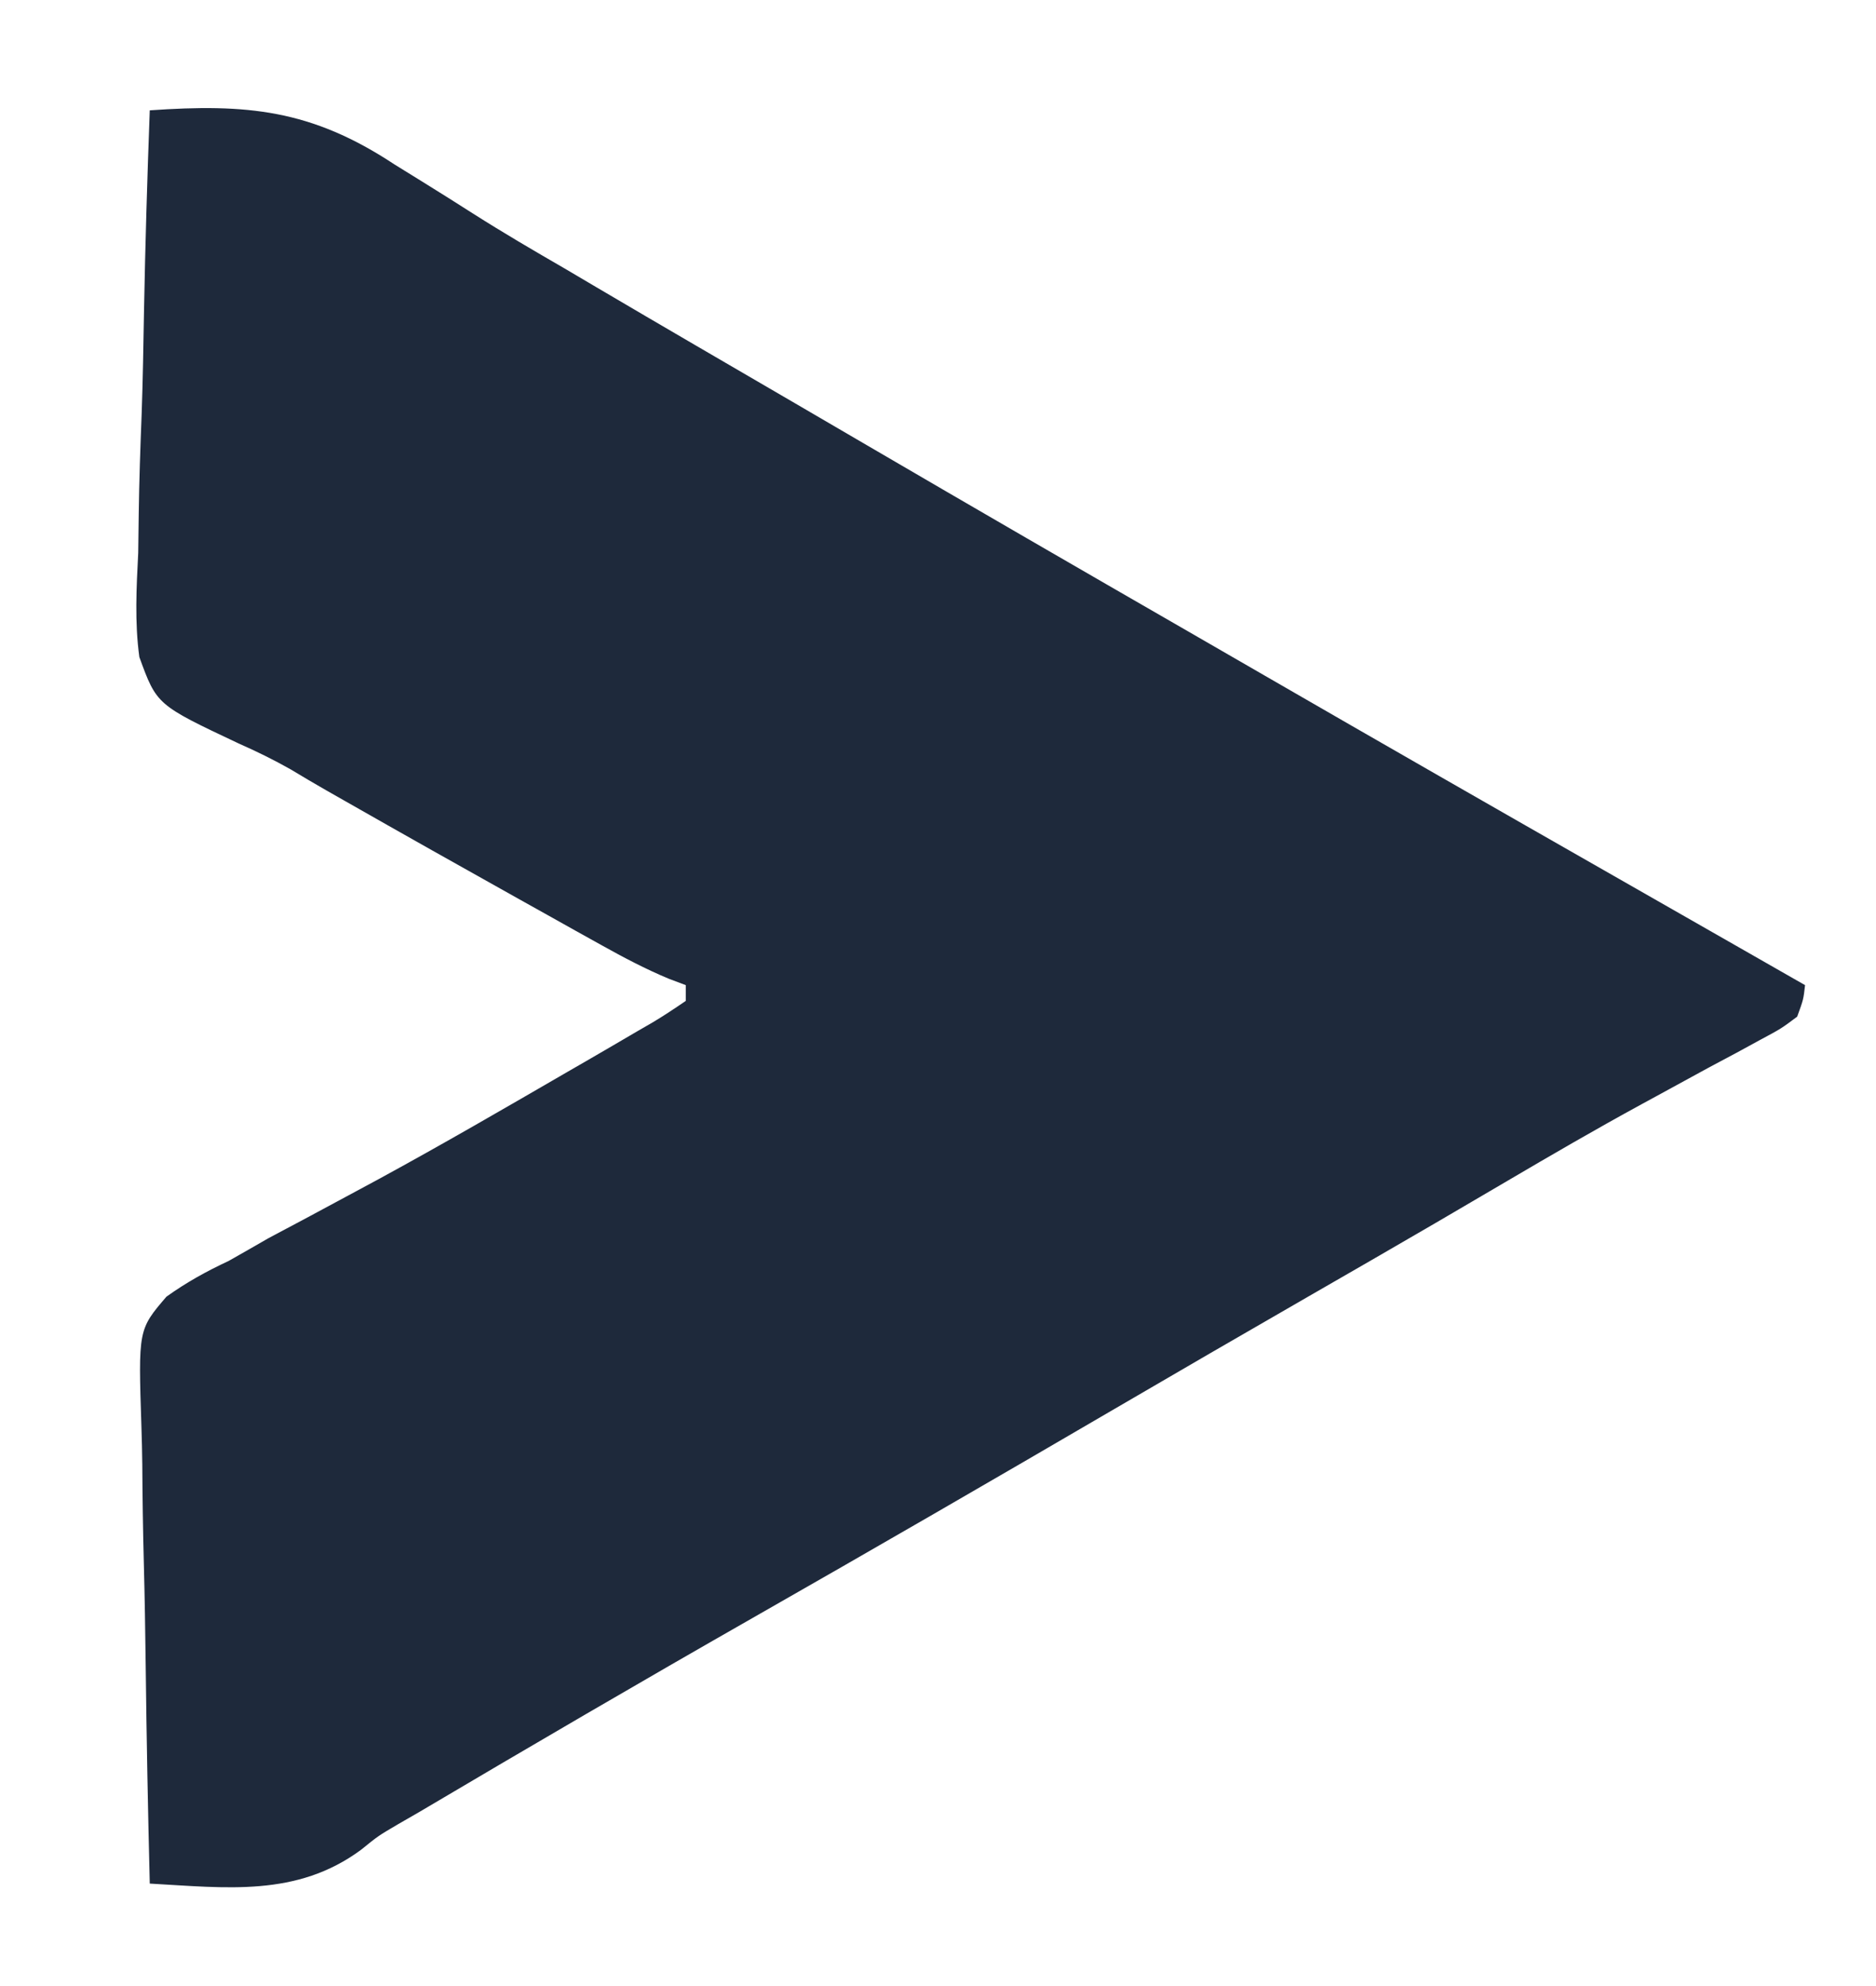 <svg xmlns="http://www.w3.org/2000/svg" width="238" height="252" viewBox="0 0 238 252" fill="#1e293b" role="img" aria-label="App icon">
  <g transform="translate(19 14)">
    <path d="M0 0 C12.309 -0.855 20.474 -0.126 31.062 6.875 C32.176 7.564 33.29 8.253 34.437 8.963 C36.647 10.331 38.848 11.715 41.039 13.116 C44.843 15.536 48.723 17.806 52.625 20.062 C53.96 20.849 55.295 21.637 56.629 22.426 C65.031 27.382 73.468 32.278 81.896 37.19 C84.917 38.952 87.937 40.716 90.957 42.48 C104.52 50.405 118.115 58.273 131.727 66.113 C134.965 67.98 138.201 69.849 141.438 71.719 C156.159 80.224 170.91 88.677 185.676 97.103 C190.869 100.067 196.059 103.033 201.25 106 C202.964 106.979 204.677 107.958 206.391 108.938 C207.594 109.625 208.797 110.312 210 111 C209.795 112.815 209.795 112.815 209 115 C206.972 116.517 206.972 116.517 204.277 117.961 C203.276 118.507 202.276 119.054 201.244 119.617 C200.153 120.197 199.062 120.777 197.938 121.375 C195.632 122.632 193.327 123.891 191.023 125.152 C190.14 125.633 190.14 125.633 189.239 126.123 C183.446 129.281 177.749 132.593 172.062 135.938 C170.074 137.103 168.086 138.269 166.098 139.434 C165.101 140.017 164.105 140.601 163.079 141.203 C157.732 144.324 152.365 147.411 147 150.5 C138.652 155.308 130.318 160.139 122 165 C106.898 173.825 91.756 182.583 76.562 191.25 C62.343 199.363 48.209 207.618 34.121 215.957 C33.259 216.454 32.396 216.951 31.507 217.463 C28.989 218.942 28.989 218.942 26.793 220.72 C18.638 226.739 9.669 225.536 0 225 C-0.232 215.734 -0.41 206.468 -0.518 197.2 C-0.57 192.895 -0.641 188.593 -0.754 184.29 C-0.863 180.133 -0.923 175.979 -0.949 171.821 C-0.967 170.239 -1.003 168.656 -1.057 167.074 C-1.463 154.709 -1.463 154.709 2.115 150.53 C4.677 148.702 7.153 147.329 10 146 C11.688 145.045 13.372 144.084 15.051 143.113 C16.802 142.174 18.556 141.241 20.312 140.312 C22.248 139.273 24.183 138.231 26.117 137.188 C27.58 136.399 27.58 136.399 29.073 135.594 C37.13 131.207 45.065 126.602 53 122 C53.782 121.549 54.564 121.098 55.37 120.633 C57.523 119.389 59.669 118.134 61.812 116.875 C62.447 116.509 63.082 116.142 63.736 115.765 C65.192 114.9 66.603 113.957 68 113 C68 112.34 68 111.68 68 111 C67.292 110.733 66.583 110.466 65.854 110.191 C62.885 108.952 60.153 107.512 57.344 105.945 C55.702 105.032 55.702 105.032 54.026 104.1 C52.851 103.442 51.675 102.784 50.5 102.125 C49.286 101.447 48.071 100.769 46.856 100.091 C39.471 95.965 32.101 91.813 24.75 87.625 C23.98 87.187 23.21 86.749 22.416 86.297 C20.898 85.428 19.39 84.54 17.894 83.633 C15.69 82.389 13.575 81.351 11.271 80.333 C0.885 75.431 0.885 75.431 -1.321 69.373 C-1.925 64.962 -1.691 60.584 -1.465 56.152 C-1.437 54.529 -1.415 52.905 -1.401 51.281 C-1.344 47.031 -1.197 42.789 -1.03 38.542 C-0.876 34.199 -0.808 29.855 -0.732 25.51 C-0.572 17.003 -0.317 8.502 0 0 Z"/>
  </g>
</svg>
